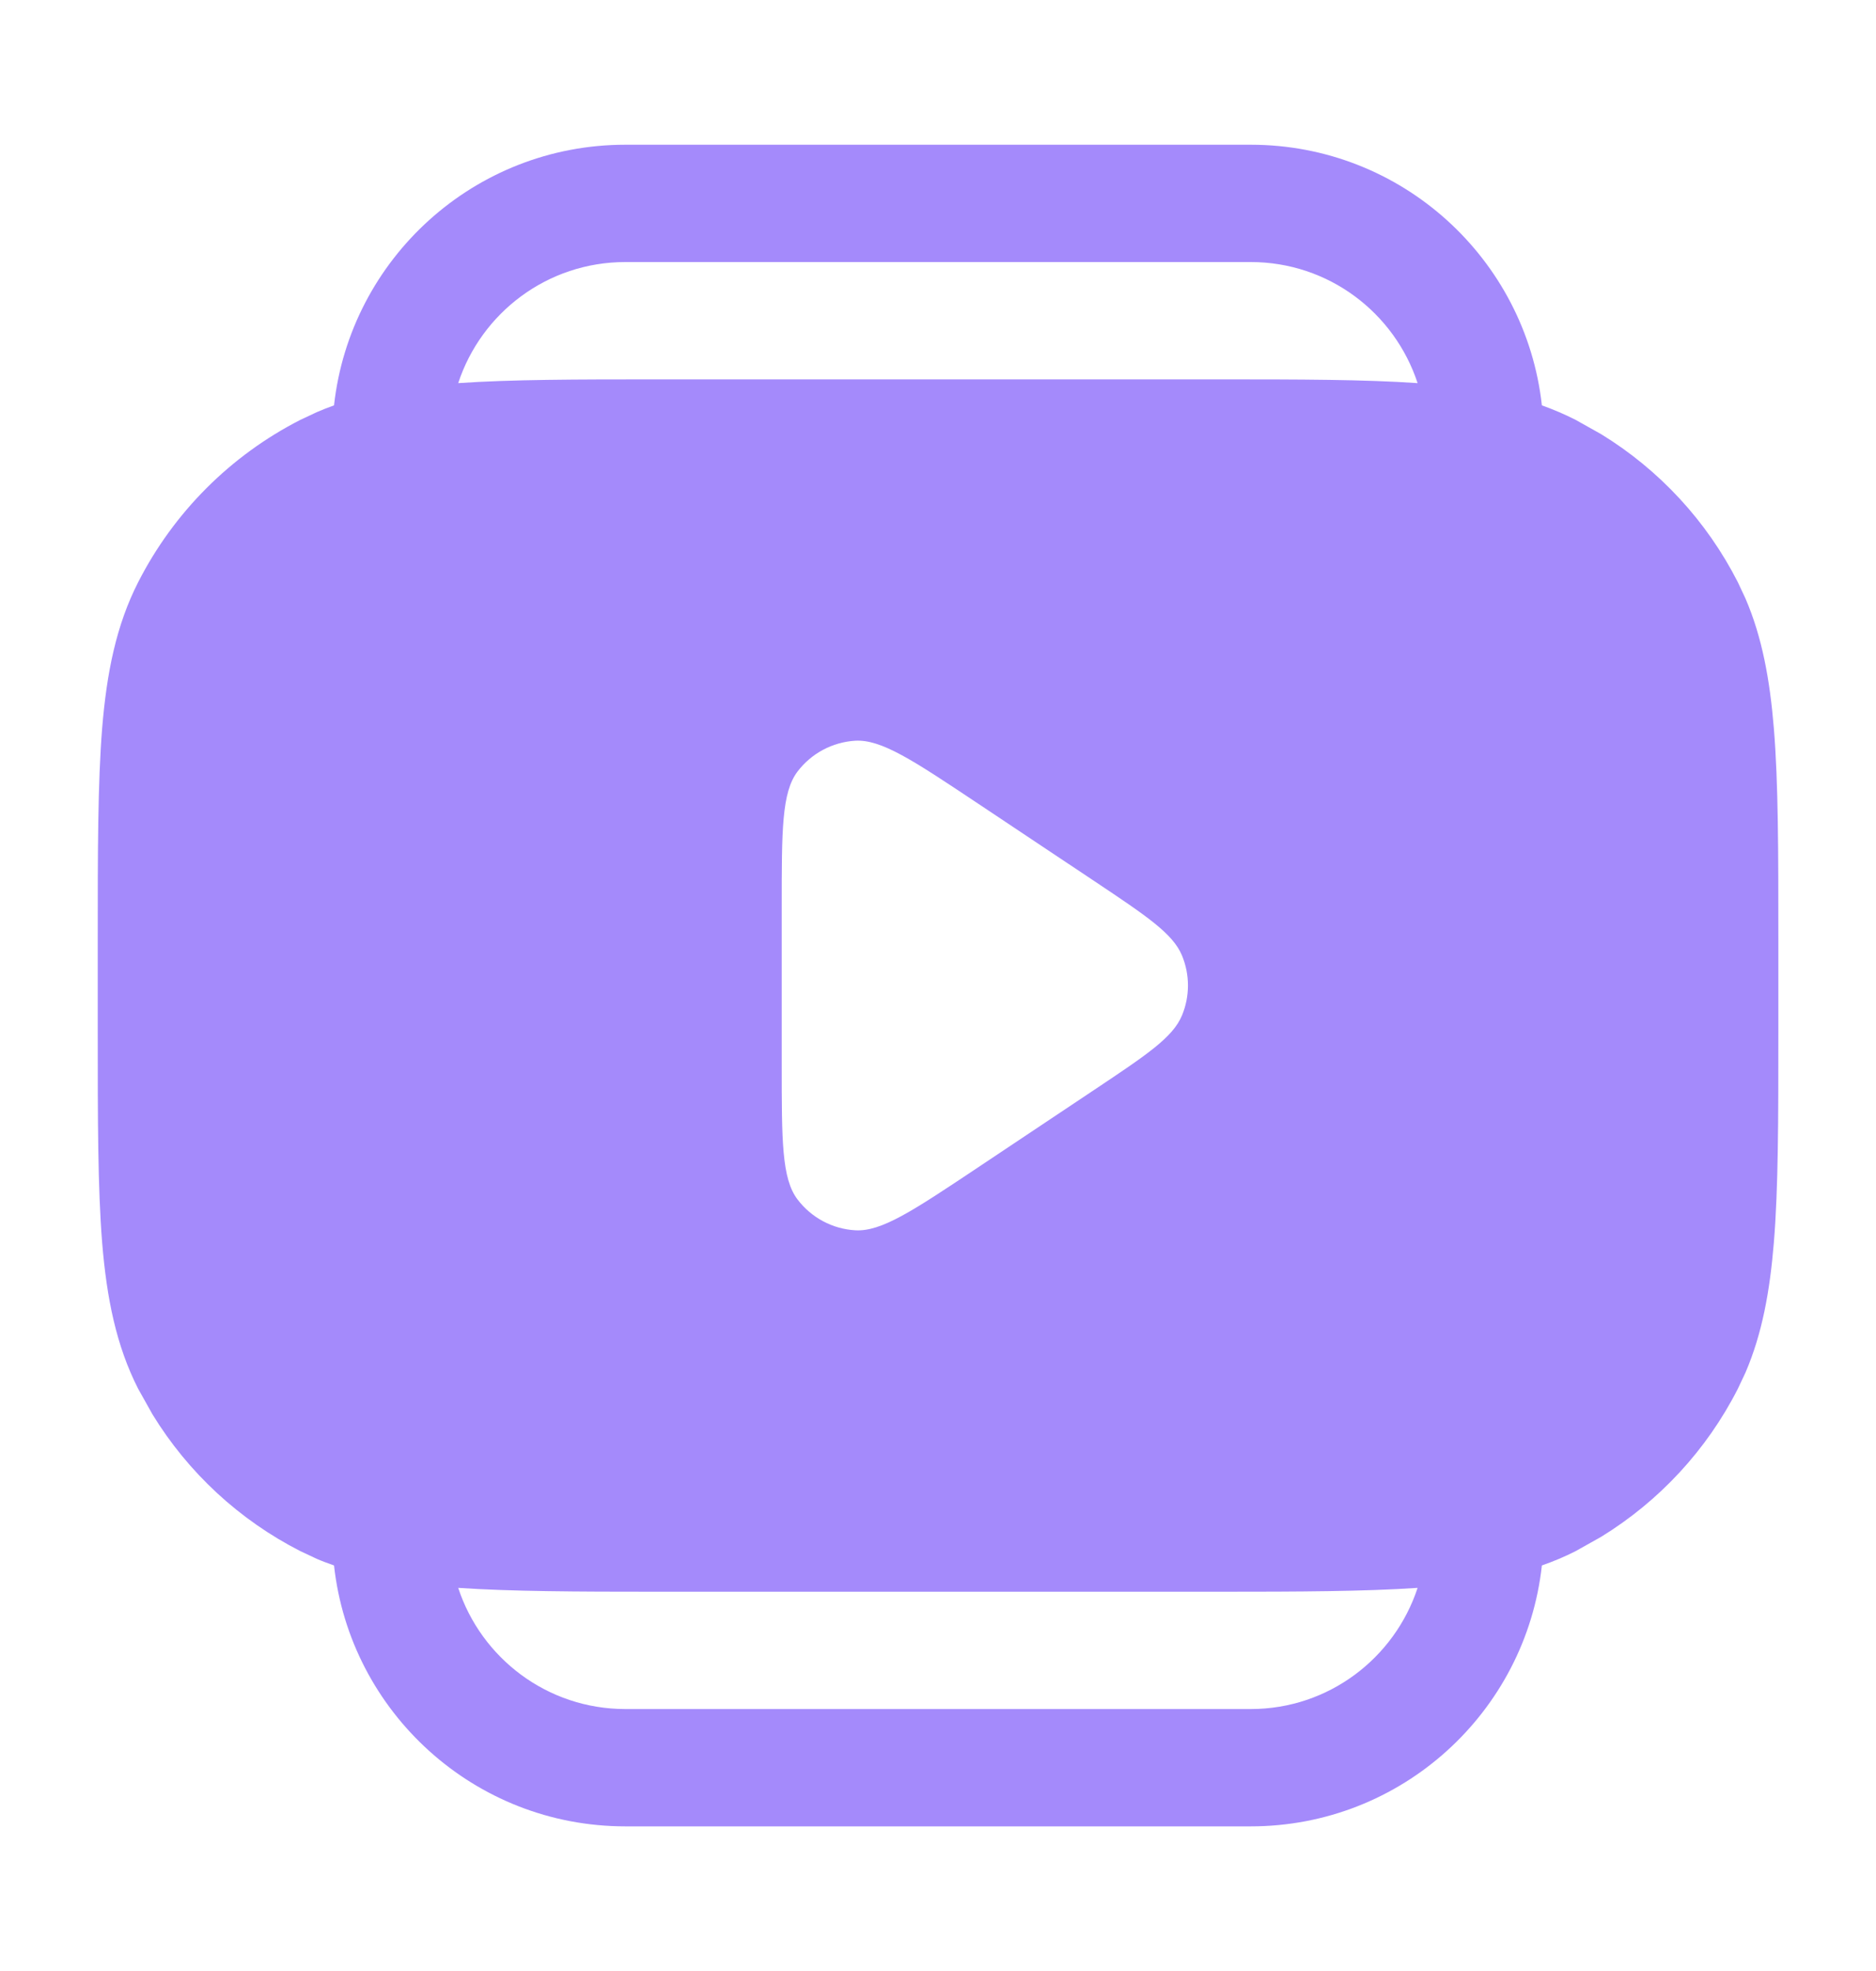 <svg xmlns="http://www.w3.org/2000/svg" width="20" height="21" viewBox="0 0 20 21" fill="none"><path d="M13.334 1.542C14.942 1.542 16.265 2.757 16.438 4.319C16.561 4.363 16.681 4.414 16.797 4.473L17.07 4.626C17.69 5.006 18.195 5.551 18.527 6.203L18.609 6.378C18.786 6.789 18.868 7.24 18.911 7.759C18.959 8.347 18.959 9.077 18.959 10V11C18.959 11.923 18.959 12.653 18.911 13.24C18.868 13.76 18.786 14.211 18.609 14.623L18.527 14.797C18.195 15.449 17.69 15.993 17.07 16.374L16.797 16.527C16.681 16.586 16.561 16.636 16.438 16.679C16.266 18.242 14.942 19.459 13.334 19.459H6.667C5.058 19.459 3.733 18.242 3.561 16.679C3.499 16.657 3.438 16.635 3.378 16.609L3.203 16.527C2.551 16.195 2.006 15.69 1.626 15.07L1.473 14.797C1.239 14.338 1.138 13.834 1.089 13.24C1.042 12.653 1.042 11.923 1.042 11V10C1.042 9.077 1.042 8.347 1.089 7.759C1.138 7.165 1.239 6.662 1.473 6.203C1.853 5.458 2.458 4.853 3.203 4.473L3.378 4.391C3.438 4.365 3.499 4.341 3.561 4.319C3.734 2.757 5.058 1.542 6.667 1.542H13.334ZM15.113 16.918C14.548 16.956 13.857 16.959 13 16.959H7C6.141 16.959 5.45 16.956 4.885 16.918C5.131 17.667 5.835 18.209 6.667 18.209H13.334C14.165 18.209 14.867 17.666 15.113 16.918ZM9.117 7.892C8.874 7.907 8.649 8.027 8.502 8.221C8.333 8.444 8.334 8.849 8.334 9.658V11.342C8.334 12.151 8.333 12.556 8.502 12.779C8.649 12.973 8.874 13.094 9.117 13.108C9.396 13.125 9.733 12.9 10.406 12.452L11.67 11.609C12.226 11.238 12.504 11.053 12.601 10.819C12.686 10.615 12.686 10.385 12.601 10.18C12.504 9.947 12.226 9.761 11.67 9.39L10.406 8.548C9.733 8.1 9.396 7.876 9.117 7.892ZM6.667 2.792C5.835 2.792 5.131 3.333 4.885 4.082C5.45 4.043 6.141 4.042 7 4.042H13C13.857 4.042 14.548 4.043 15.113 4.082C14.867 3.333 14.165 2.792 13.334 2.792H6.667Z" fill="#A48AFB"></path></svg>